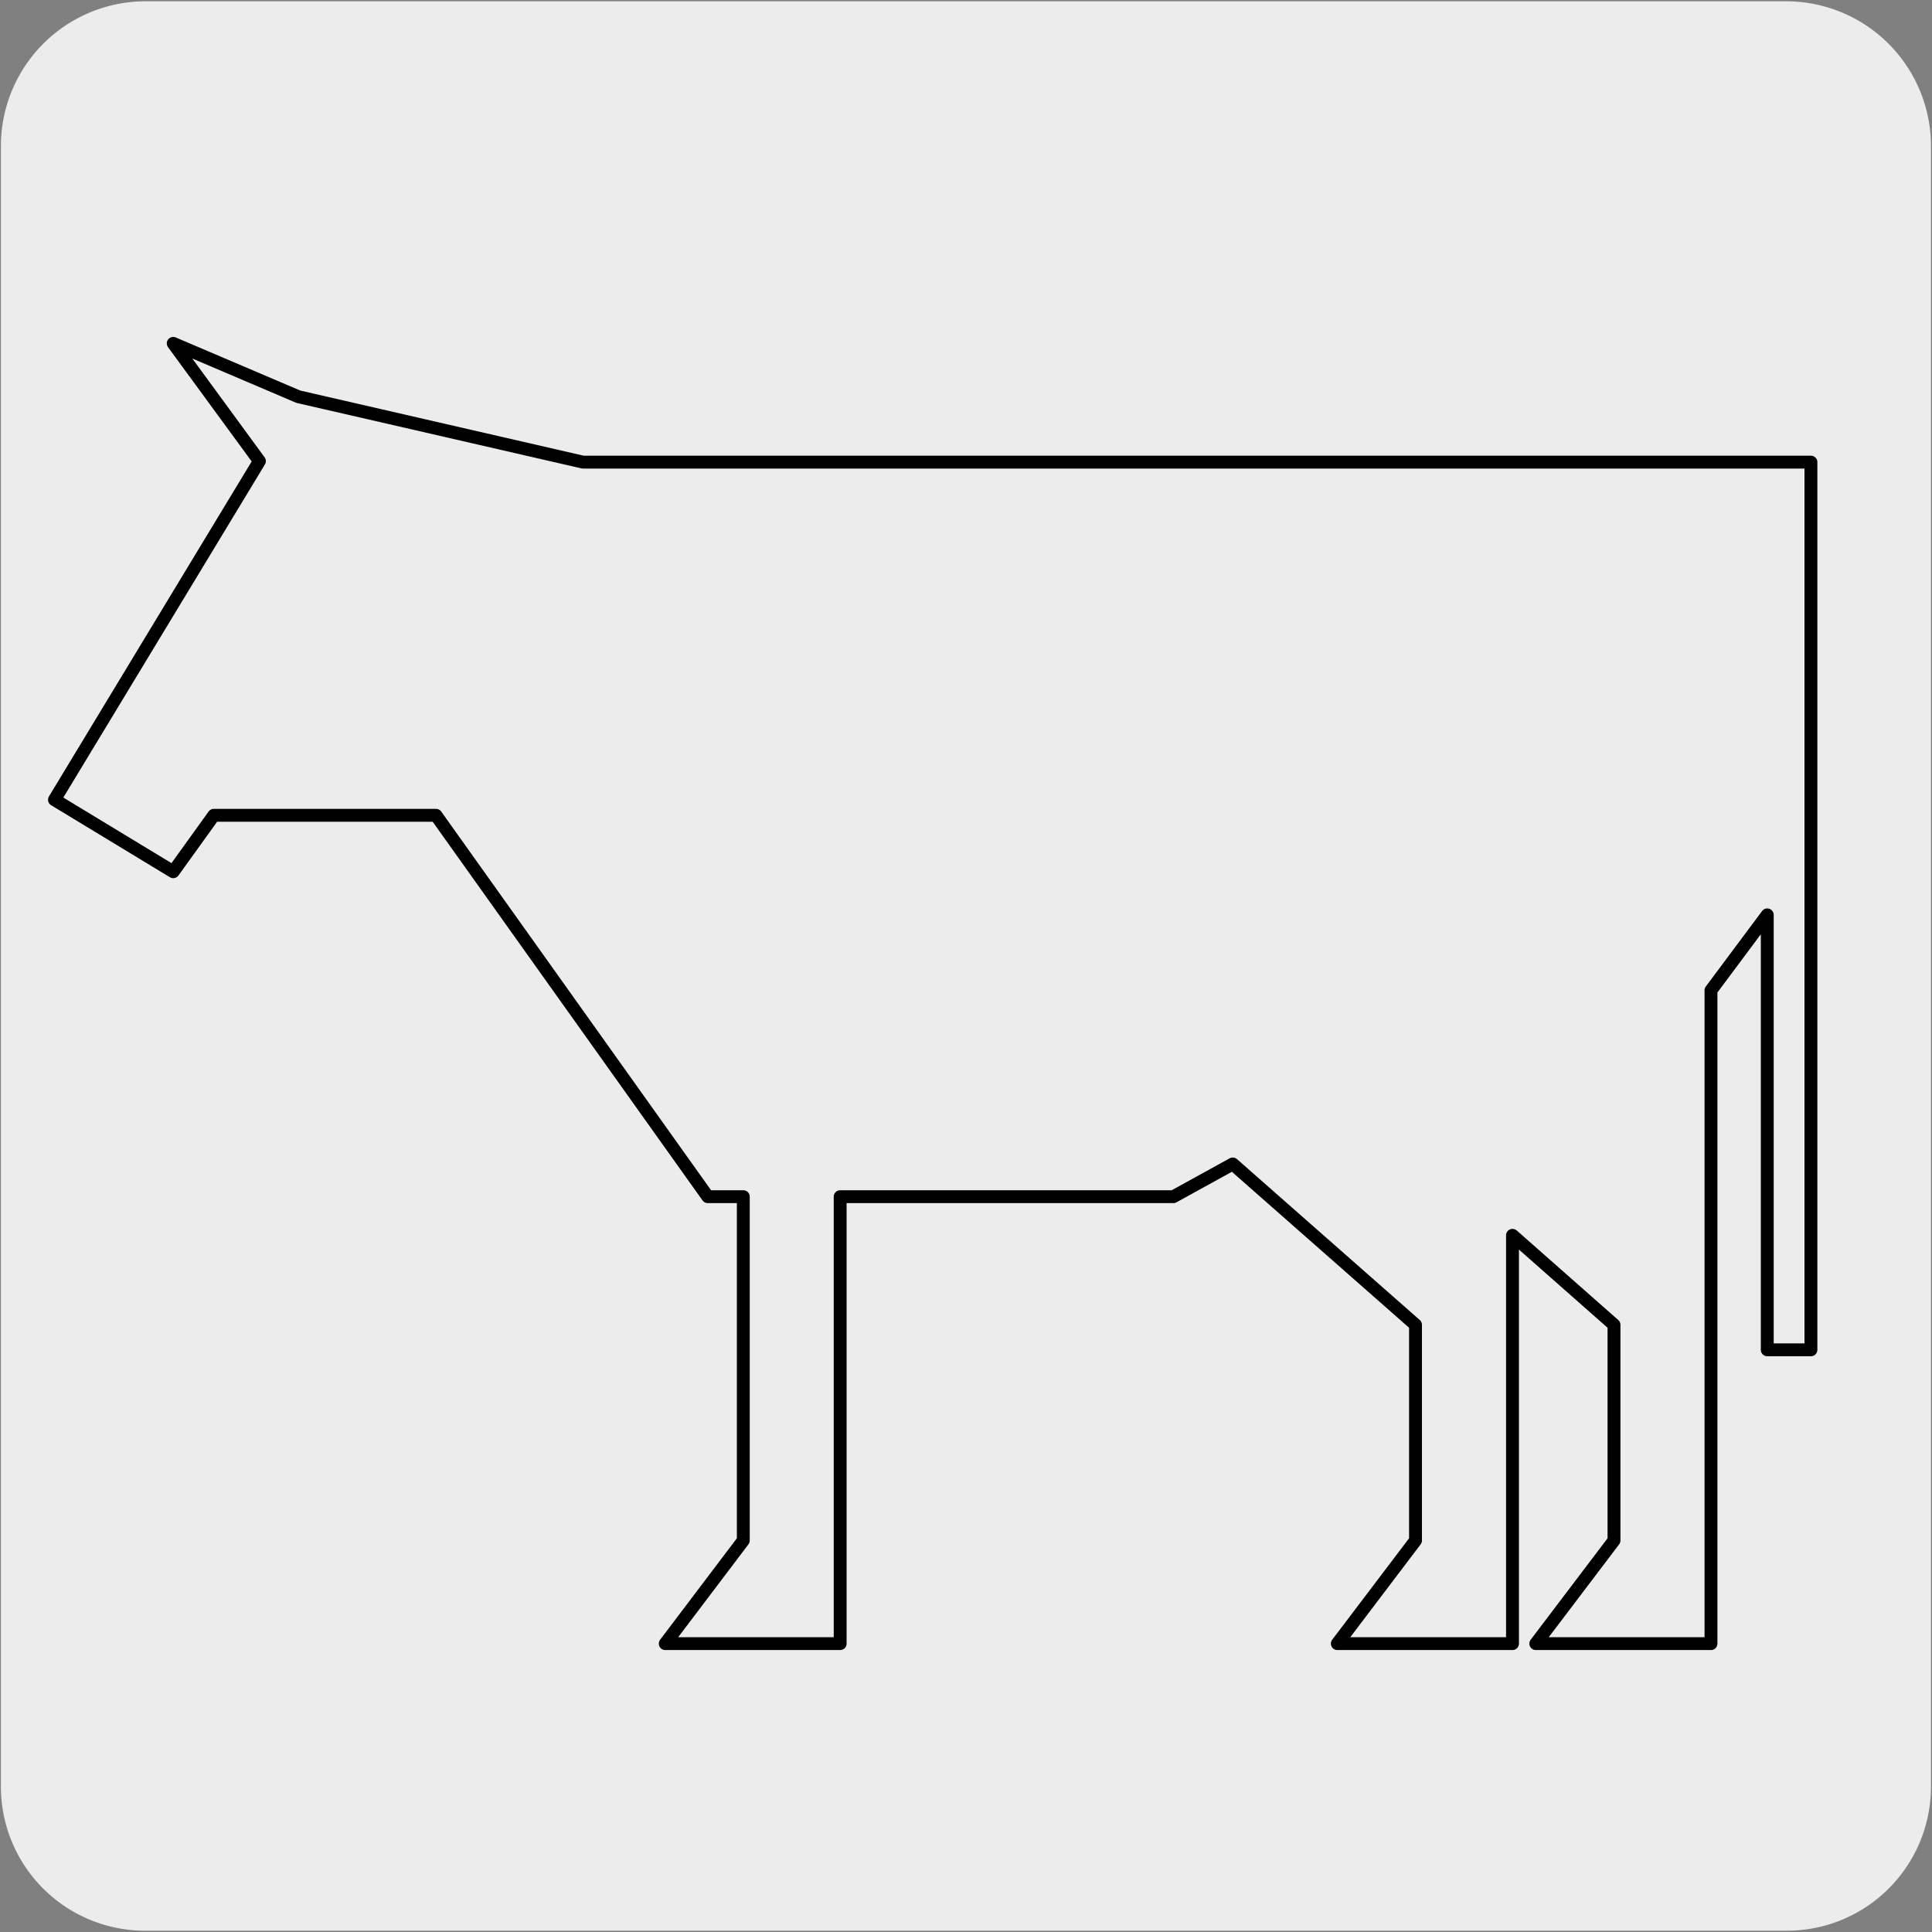 <svg xmlns="http://www.w3.org/2000/svg" viewBox="0 0 150 150"><rect x="0" y="0" width="150" height="150" fill="#808080" stroke="none"/><defs><style>.cls-1,.cls-2{fill:#edecec;}.cls-2{stroke:#000;stroke-linejoin:round;}</style></defs><title>17916-03</title><g id="Capa_2" data-name="Capa 2"><path class="cls-1" d="M11.32.1H138.64a11.25,11.25,0,0,1,11.28,11.21v127.4a11.19,11.19,0,0,1-11.2,11.19H11.27A11.19,11.19,0,0,1,.07,138.71h0V11.34A11.24,11.24,0,0,1,11.32.1Z"/></g><g id="Capa_3" data-name="Capa 3"><polygon class="cls-2" points="45.26 35.88 23.16 30.8 13.45 26.66 20.14 35.8 4.23 62.09 13.45 67.68 16.6 63.3 33.85 63.3 54.95 92.91 57.71 92.91 57.71 119.6 51.65 127.61 65.23 127.61 65.23 92.91 91.1 92.91 95.71 90.37 109.9 102.86 109.9 119.6 103.83 127.61 117.43 127.61 117.43 95.91 125.31 102.86 125.31 119.6 119.24 127.61 132.84 127.61 132.84 76.89 137.21 71.03 137.21 104.8 140.6 104.8 140.6 66.46 140.6 35.88 45.26 35.88"/></g></svg>